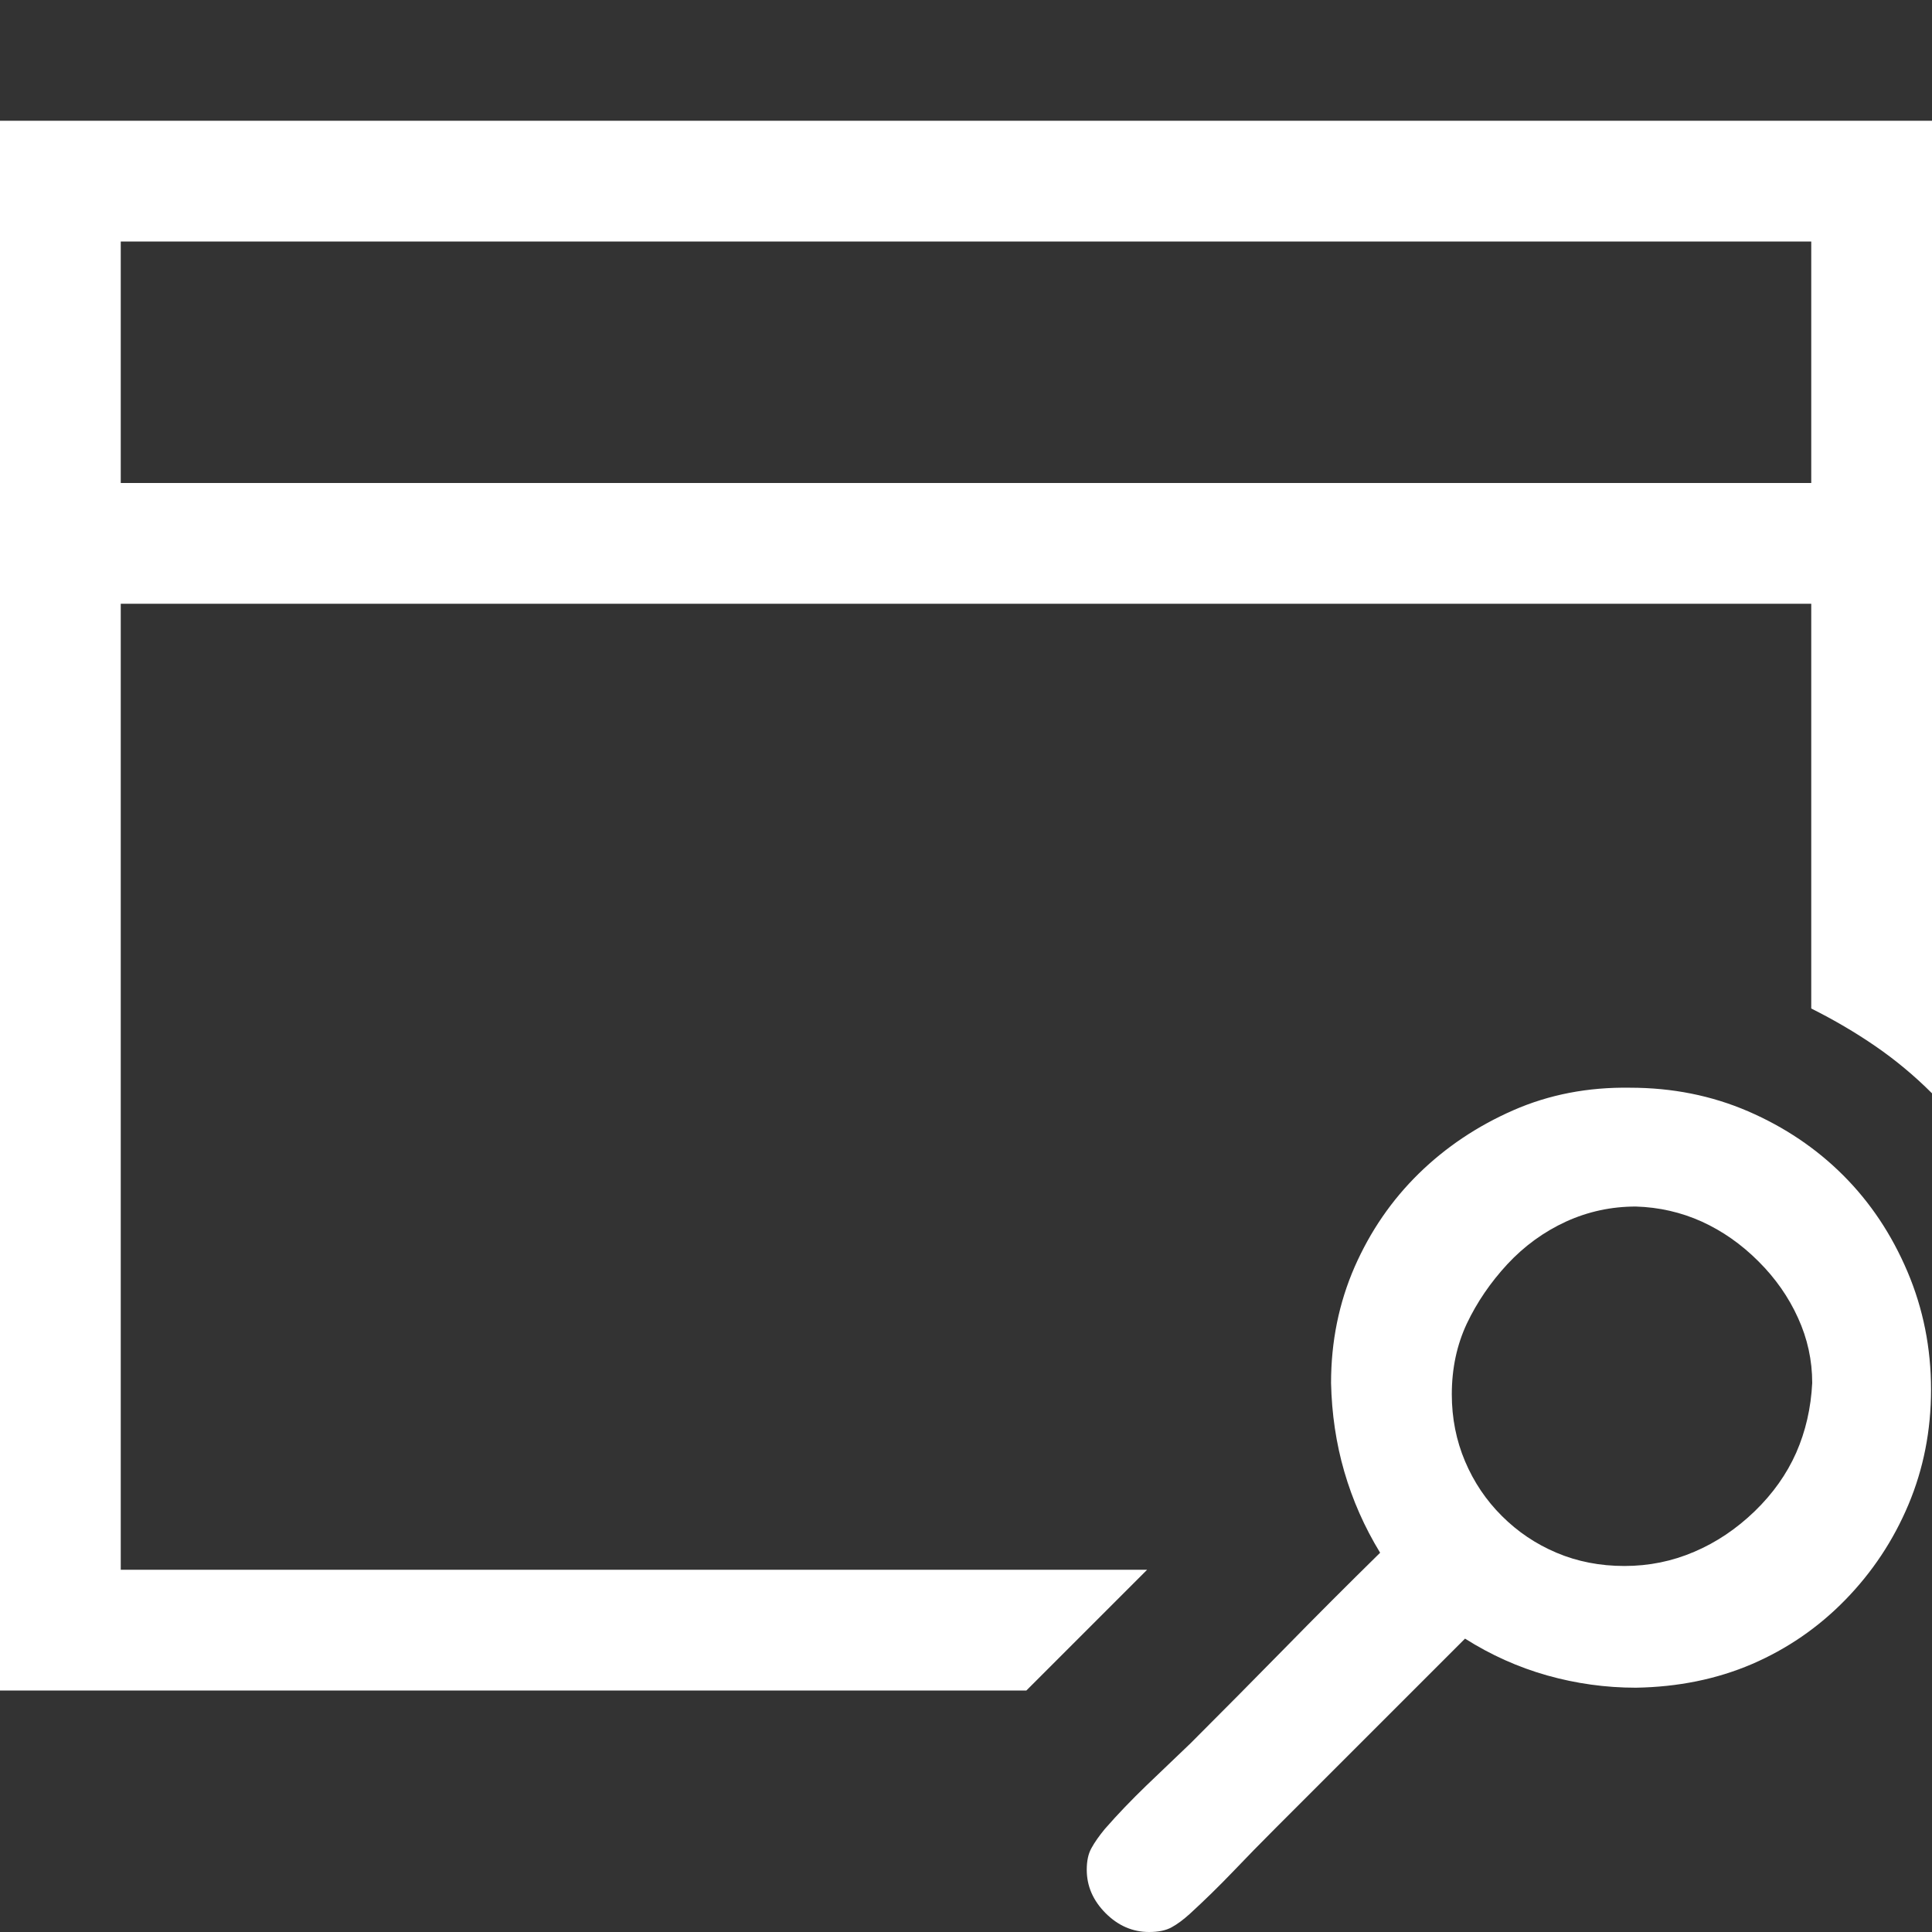 <svg width="20" height="20" viewBox="0 0 20 20" fill="none" xmlns="http://www.w3.org/2000/svg">
<rect x="0" y="0" width="20" height="20" fill="#333333" stroke="none"/>
<path d="M20 1.25V11.318C19.818 11.136 19.622 10.973 19.414 10.83C19.206 10.687 18.984 10.557 18.75 10.44V6.25H1.25V16.25H11.875L10.625 17.5H0V1.25H20ZM18.75 5V2.5H1.25V5H18.75ZM13.779 14.316C13.779 13.887 13.861 13.486 14.023 13.115C14.186 12.744 14.408 12.422 14.688 12.148C14.967 11.875 15.293 11.657 15.664 11.494C16.035 11.331 16.439 11.253 16.875 11.26C17.311 11.26 17.718 11.341 18.096 11.504C18.473 11.667 18.802 11.888 19.082 12.168C19.362 12.448 19.583 12.78 19.746 13.164C19.909 13.548 19.99 13.955 19.99 14.385C19.99 14.808 19.912 15.205 19.756 15.576C19.6 15.947 19.381 16.276 19.102 16.562C18.822 16.849 18.499 17.07 18.135 17.227C17.77 17.383 17.37 17.464 16.934 17.471C16.621 17.471 16.315 17.428 16.016 17.344C15.716 17.259 15.433 17.132 15.166 16.963L13.203 18.926C13.053 19.076 12.907 19.225 12.764 19.375C12.62 19.525 12.471 19.671 12.315 19.814C12.249 19.873 12.188 19.919 12.129 19.951C12.07 19.984 11.992 20 11.895 20C11.725 20 11.575 19.935 11.445 19.805C11.315 19.674 11.25 19.525 11.25 19.355C11.25 19.264 11.266 19.189 11.299 19.131C11.331 19.072 11.377 19.007 11.435 18.936C11.572 18.779 11.716 18.63 11.865 18.486C12.015 18.343 12.168 18.197 12.324 18.047C12.656 17.715 12.982 17.386 13.301 17.061C13.62 16.735 13.949 16.406 14.287 16.074C14.124 15.807 14.001 15.527 13.916 15.234C13.831 14.941 13.786 14.635 13.779 14.316ZM15.029 14.434C15.029 14.681 15.075 14.912 15.166 15.127C15.257 15.342 15.384 15.531 15.547 15.693C15.71 15.856 15.898 15.983 16.113 16.074C16.328 16.165 16.562 16.211 16.816 16.211C17.07 16.211 17.311 16.162 17.539 16.064C17.767 15.967 17.975 15.827 18.164 15.645C18.353 15.462 18.496 15.26 18.594 15.039C18.691 14.818 18.747 14.577 18.76 14.316C18.76 14.082 18.711 13.857 18.613 13.643C18.516 13.428 18.379 13.232 18.203 13.057C18.027 12.881 17.832 12.744 17.617 12.646C17.402 12.549 17.174 12.497 16.934 12.49C16.68 12.49 16.439 12.542 16.211 12.646C15.983 12.751 15.781 12.897 15.605 13.086C15.43 13.275 15.29 13.48 15.185 13.701C15.081 13.922 15.029 14.167 15.029 14.434Z" fill="white"/>
</svg>
